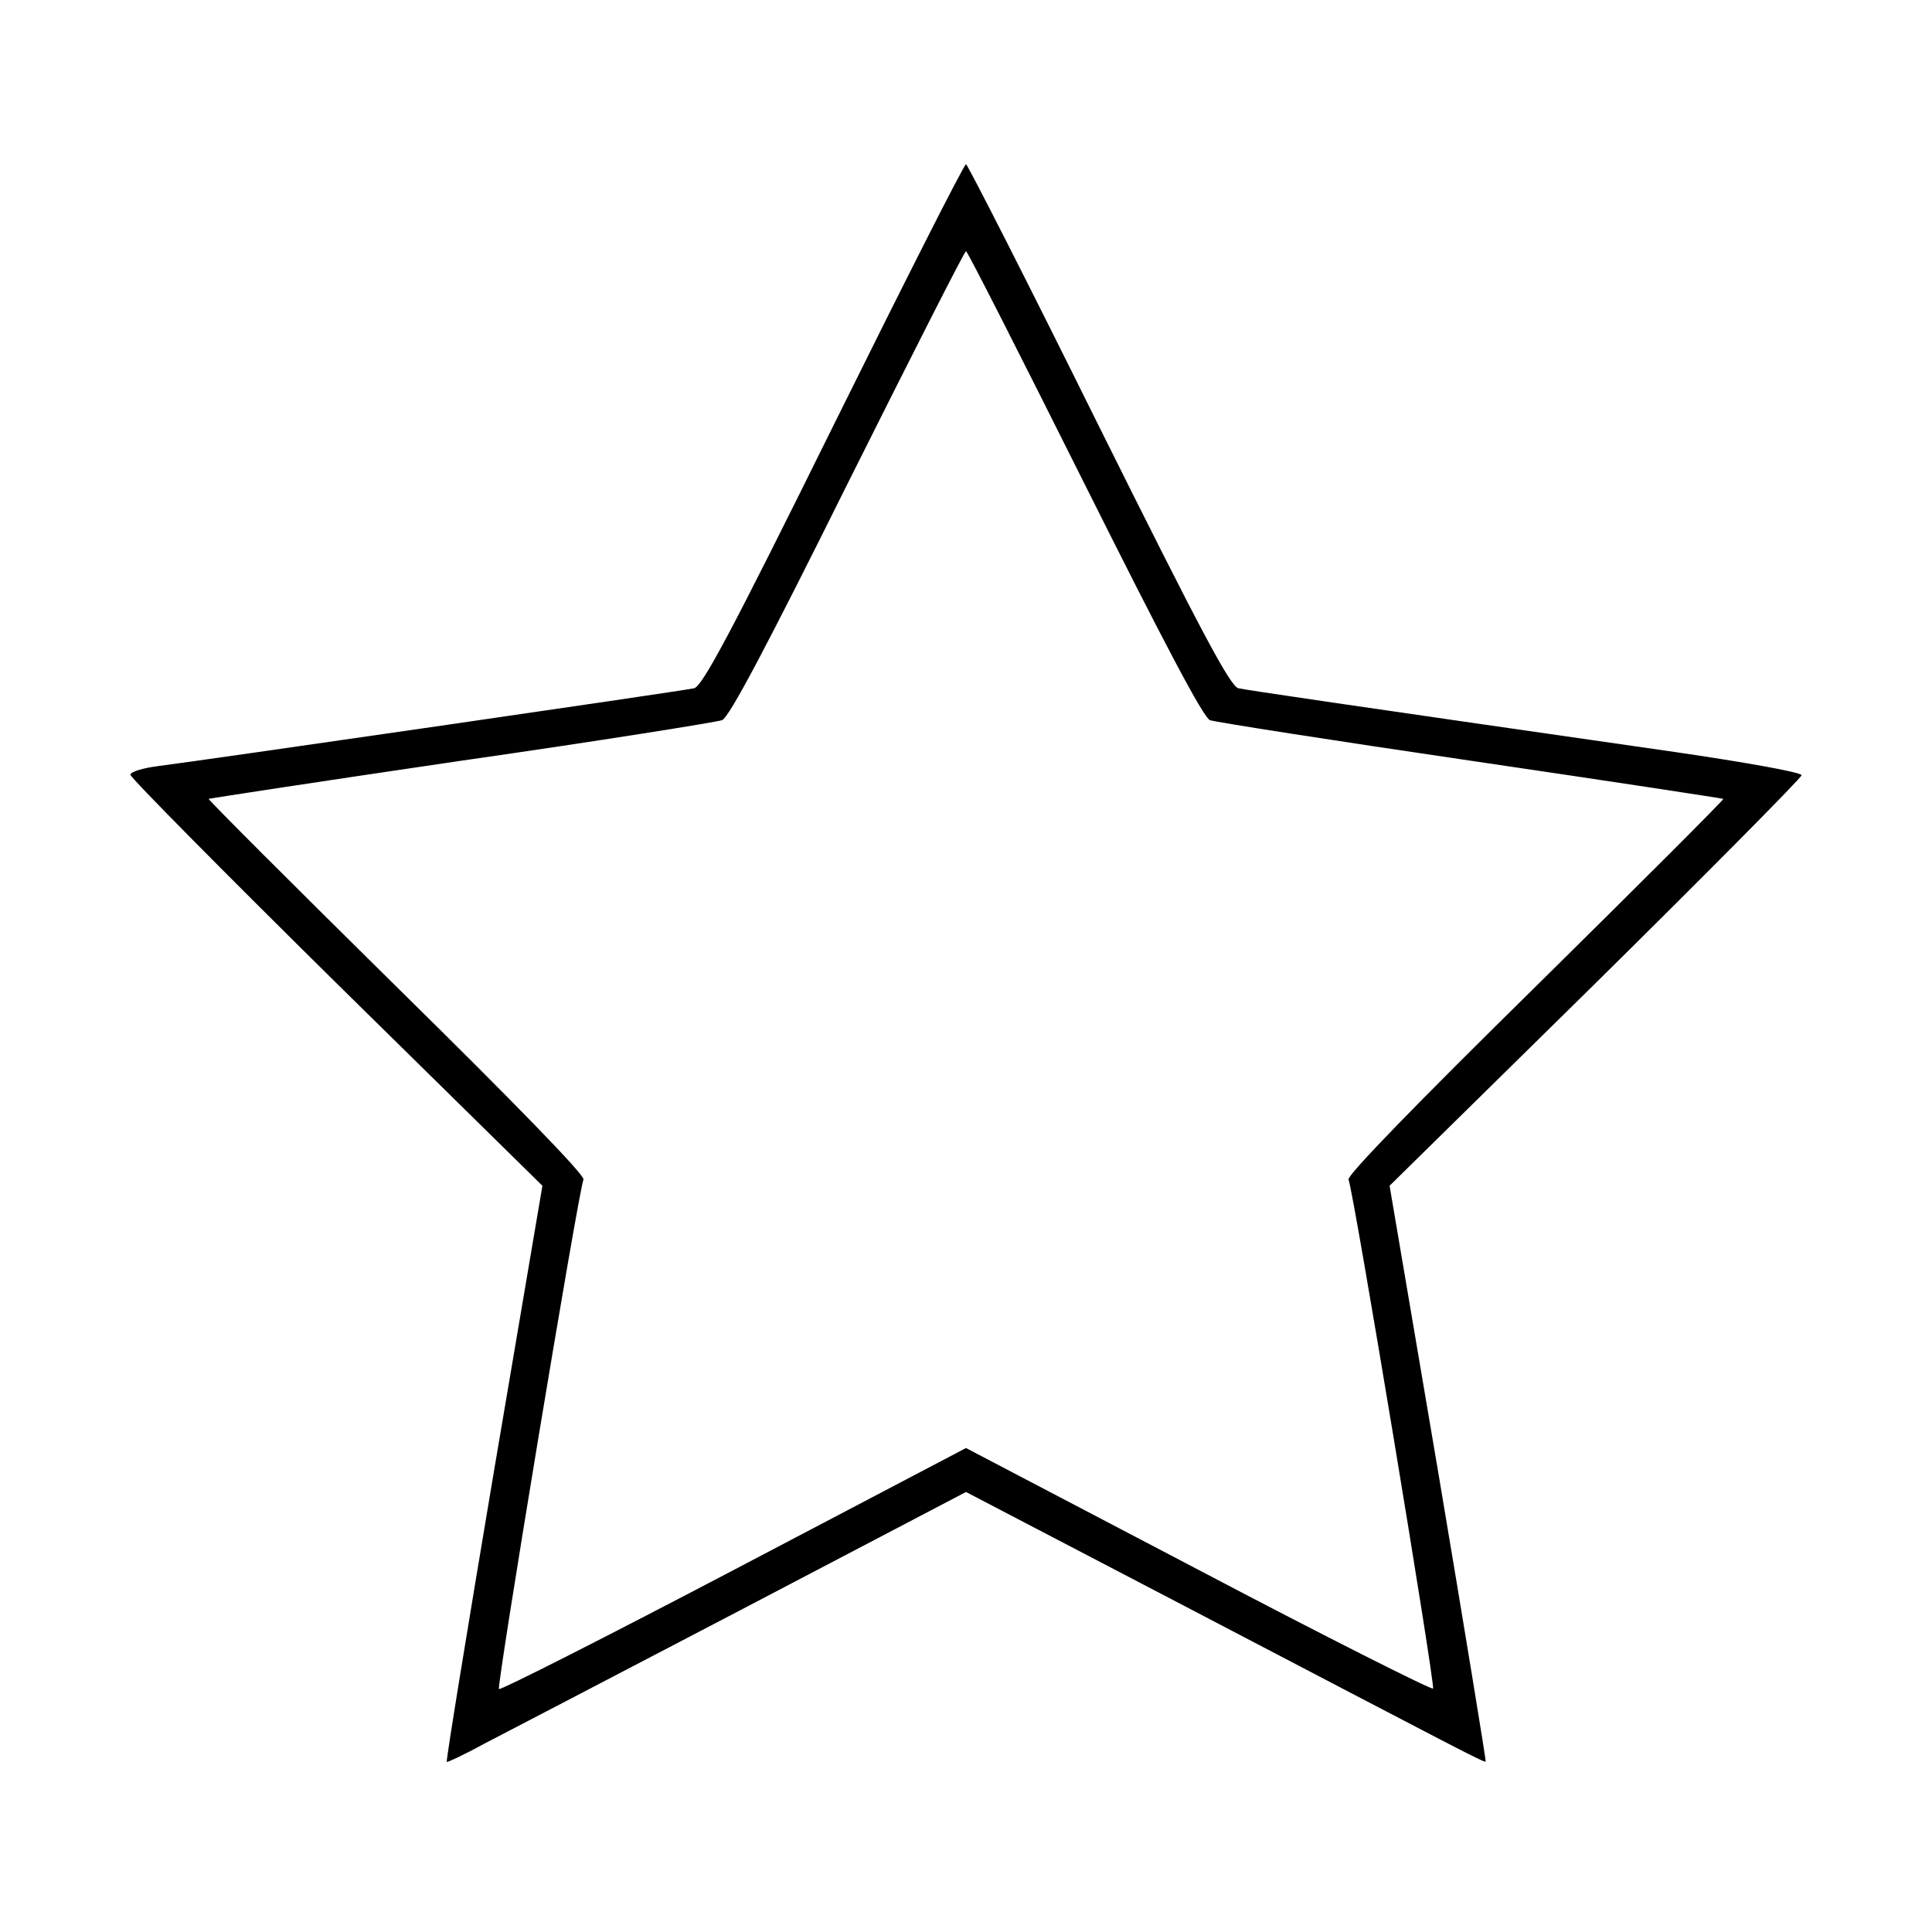 <?xml version="1.0" encoding="UTF-8" standalone="yes"?>
<svg version="1.0" xmlns="http://www.w3.org/2000/svg" width="400" height="400" viewBox="0 0 400 400" preserveAspectRatio="xMidYMid meet">
  <g transform="translate(0,400) scale(0.1,-0.1)" fill="#000000" stroke="none">
    <path d="M1726 3120 c-214 -433 -272 -541 -289 -545 -27 -6 -1028 -151 -1109
-161 -32 -4 -58 -12 -58 -18 0 -6 192 -200 426 -431 l427 -420 -101 -595 c-55
-327 -99 -596 -97 -598 1 -1 36 15 76 37 41 21 282 147 537 280 l462 242 458
-239 c578 -302 615 -322 618 -319 1 1 -43 270 -98 597 l-101 595 427 420 c234
231 426 425 426 430 0 6 -118 27 -262 48 -703 101 -885 128 -904 132 -17 4
-77 117 -290 545 -147 297 -271 540 -274 540 -4 0 -127 -243 -274 -540z m519
-121 c164 -328 246 -484 260 -490 11 -4 254 -42 540 -84 286 -42 521 -78 523
-79 1 -2 -174 -177 -389 -389 -244 -240 -390 -390 -387 -399 11 -28 180 -1049
175 -1054 -3 -3 -222 107 -486 246 l-481 252 -480 -252 c-265 -139 -484 -250
-487 -247 -5 6 164 1027 175 1055 3 9 -143 159 -387 399 -215 212 -390 387
-389 389 2 1 237 37 523 79 286 41 529 80 540 84 15 6 94 156 260 490 132 264
242 481 245 481 3 0 113 -217 245 -481z"/>
  </g>
</svg>